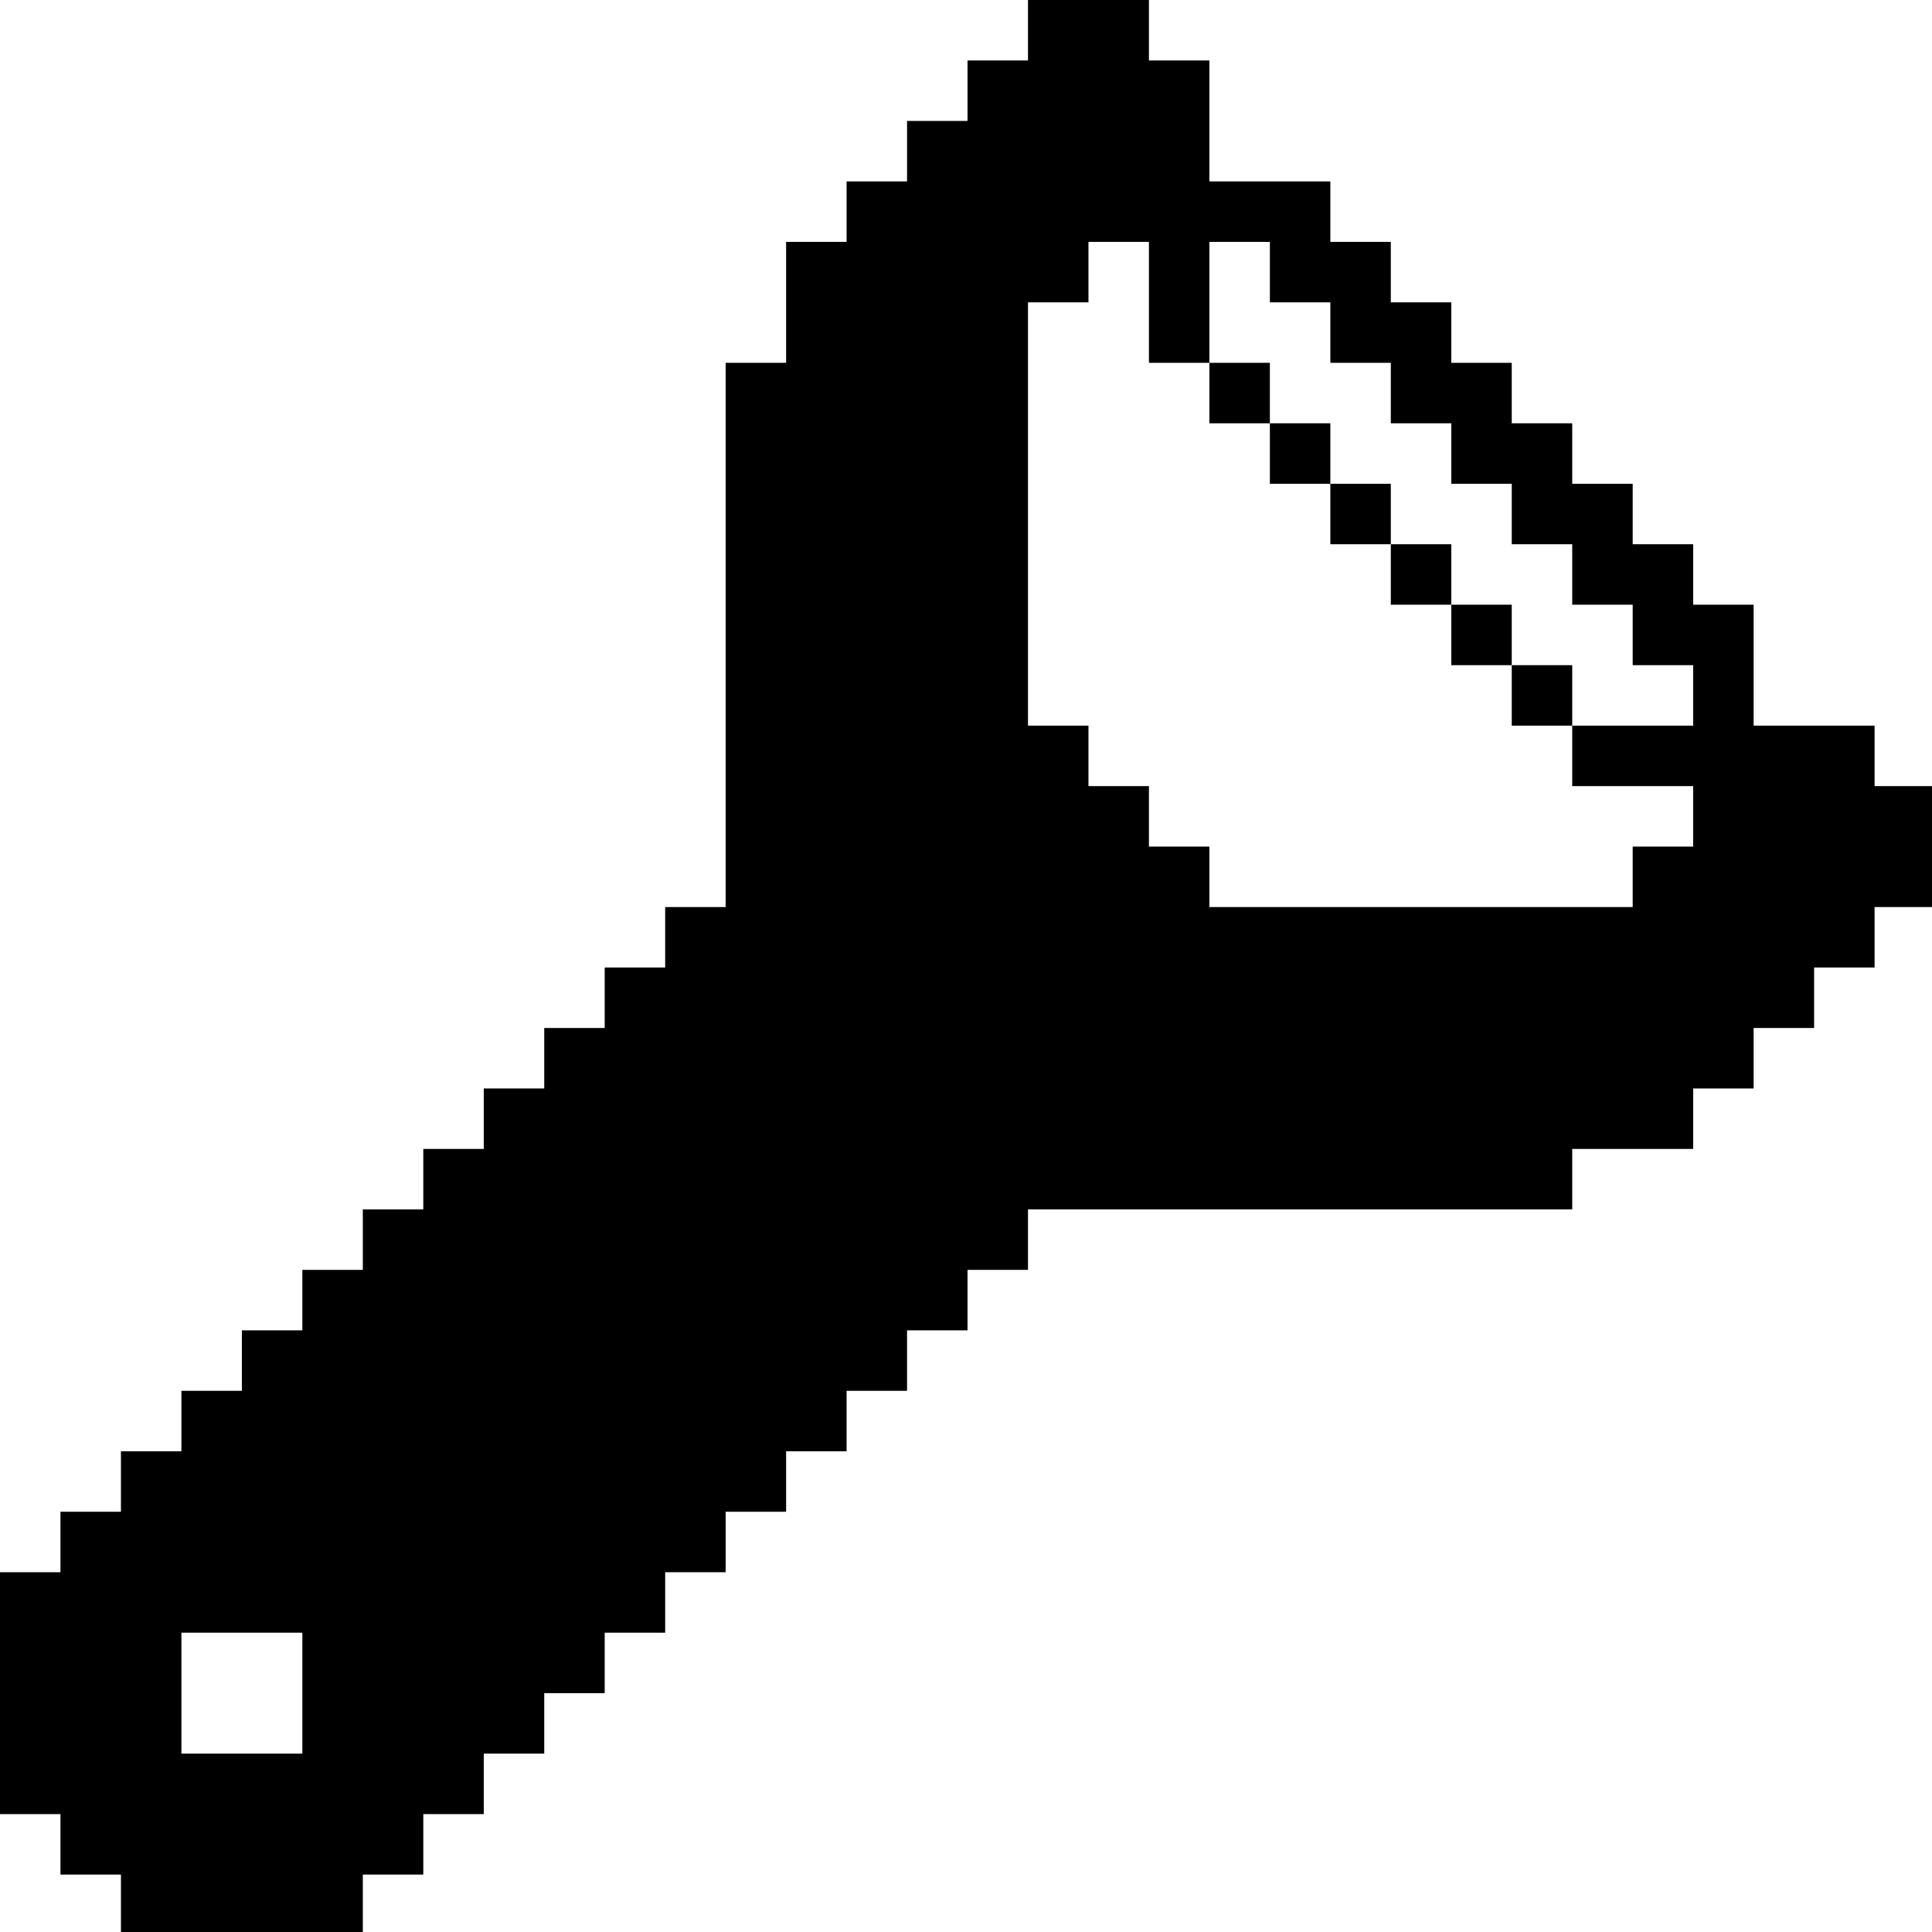 <?xml version="1.0" encoding="UTF-8" standalone="no"?>
<!-- Created with Inkscape (http://www.inkscape.org/) -->

<svg
   xmlns:dc="http://purl.org/dc/elements/1.1/"
   xmlns:cc="http://creativecommons.org/ns#"
   xmlns:rdf="http://www.w3.org/1999/02/22-rdf-syntax-ns#"
   xmlns:svg="http://www.w3.org/2000/svg"
   xmlns="http://www.w3.org/2000/svg"
   xmlns:sodipodi="http://sodipodi.sourceforge.net/DTD/sodipodi-0.dtd"
   xmlns:inkscape="http://www.inkscape.org/namespaces/inkscape"
   width="2048"
   height="2048"
   viewBox="0 0 541.867 541.867"
   version="1.1"
   id="svg8"
   inkscape:version="0.92.4 (5da689c313, 2019-01-14)"
   sodipodi:docname="peeler_logo.svg">
  <defs
     id="defs2" />
  <sodipodi:namedview
     id="base"
     pagecolor="#ffffff"
     bordercolor="#666666"
     borderopacity="1.0"
     inkscape:pageopacity="0.0"
     inkscape:pageshadow="2"
     inkscape:zoom="0.1767767"
     inkscape:cx="1499.5406"
     inkscape:cy="1023.5118"
     inkscape:document-units="mm"
     inkscape:current-layer="layer1"
     showgrid="true"
     units="px"
     inkscape:snap-to-guides="false"
     inkscape:window-width="1920"
     inkscape:window-height="1017"
     inkscape:window-x="-8"
     inkscape:window-y="-8"
     inkscape:window-maximized="1">
    <inkscape:grid
       type="xygrid"
       id="grid815"
       spacingx="16.933"
       spacingy="16.933" />
  </sodipodi:namedview>
  <g
     inkscape:label="レイヤー 1"
     inkscape:groupmode="layer"
     id="layer1"
     transform="translate(0,244.867)">
    <path
       style="opacity:1;fill:#000000;fill-opacity:1;stroke:none;stroke-width:2;stroke-linecap:butt;stroke-linejoin:miter;stroke-miterlimit:4;stroke-dasharray:none;stroke-opacity:1"
       d="M 1088 0 L 1088 64 L 1024 64 L 1024 128 L 960 128 L 960 192 L 896 192 L 896 256 L 832 256 L 832 384 L 768 384 L 768 960 L 704 960 L 704 1024 L 640 1024 L 640 1088 L 576 1088 L 576 1152 L 512 1152 L 512 1216 L 448 1216 L 448 1280 L 384 1280 L 384 1344 L 320 1344 L 320 1408 L 256 1408 L 256 1472 L 192 1472 L 192 1536 L 128 1536 L 128 1600 L 64 1600 L 64 1664 L 0 1664 L 0 1920 L 64 1920 L 64 1984 L 128 1984 L 128 2048 L 384 2048 L 384 1984 L 448 1984 L 448 1920 L 512 1920 L 512 1856 L 576 1856 L 576 1792 L 640 1792 L 640 1728 L 704 1728 L 704 1664 L 768 1664 L 768 1600 L 832 1600 L 832 1536 L 896 1536 L 896 1472 L 960 1472 L 960 1408 L 1024 1408 L 1024 1344 L 1088 1344 L 1088 1280 L 1664 1280 L 1664 1216 L 1792 1216 L 1792 1152 L 1856 1152 L 1856 1088 L 1920 1088 L 1920 1024 L 1984 1024 L 1984 960 L 2048 960 L 2048 832 L 1984 832 L 1984 768 L 1856 768 L 1856 640 L 1792 640 L 1792 576 L 1728 576 L 1728 512 L 1664 512 L 1664 448 L 1600 448 L 1600 384 L 1536 384 L 1536 320 L 1472 320 L 1472 256 L 1408 256 L 1408 192 L 1280 192 L 1280 64 L 1216 64 L 1216 0 L 1088 0 z M 1152 256 L 1216 256 L 1216 384 L 1280 384 L 1280 256 L 1344 256 L 1344 320 L 1408 320 L 1408 384 L 1472 384 L 1472 448 L 1536 448 L 1536 512 L 1600 512 L 1600 576 L 1664 576 L 1664 640 L 1728 640 L 1728 704 L 1792 704 L 1792 768 L 1664 768 L 1664 832 L 1792 832 L 1792 896 L 1728 896 L 1728 960 L 1280 960 L 1280 896 L 1216 896 L 1216 832 L 1152 832 L 1152 768 L 1088 768 L 1088 320 L 1152 320 L 1152 256 z M 1664 768 L 1664 704 L 1600 704 L 1600 768 L 1664 768 z M 1600 704 L 1600 640 L 1536 640 L 1536 704 L 1600 704 z M 1536 640 L 1536 576 L 1472 576 L 1472 640 L 1536 640 z M 1472 576 L 1472 512 L 1408 512 L 1408 576 L 1472 576 z M 1408 512 L 1408 448 L 1344 448 L 1344 512 L 1408 512 z M 1344 448 L 1344 384 L 1280 384 L 1280 448 L 1344 448 z M 192 1728 L 320 1728 L 320 1856 L 192 1856 L 192 1728 z "
       transform="matrix(0.265,0,0,0.265,0,-244.867)"
       id="path828" />
  </g>
</svg>
